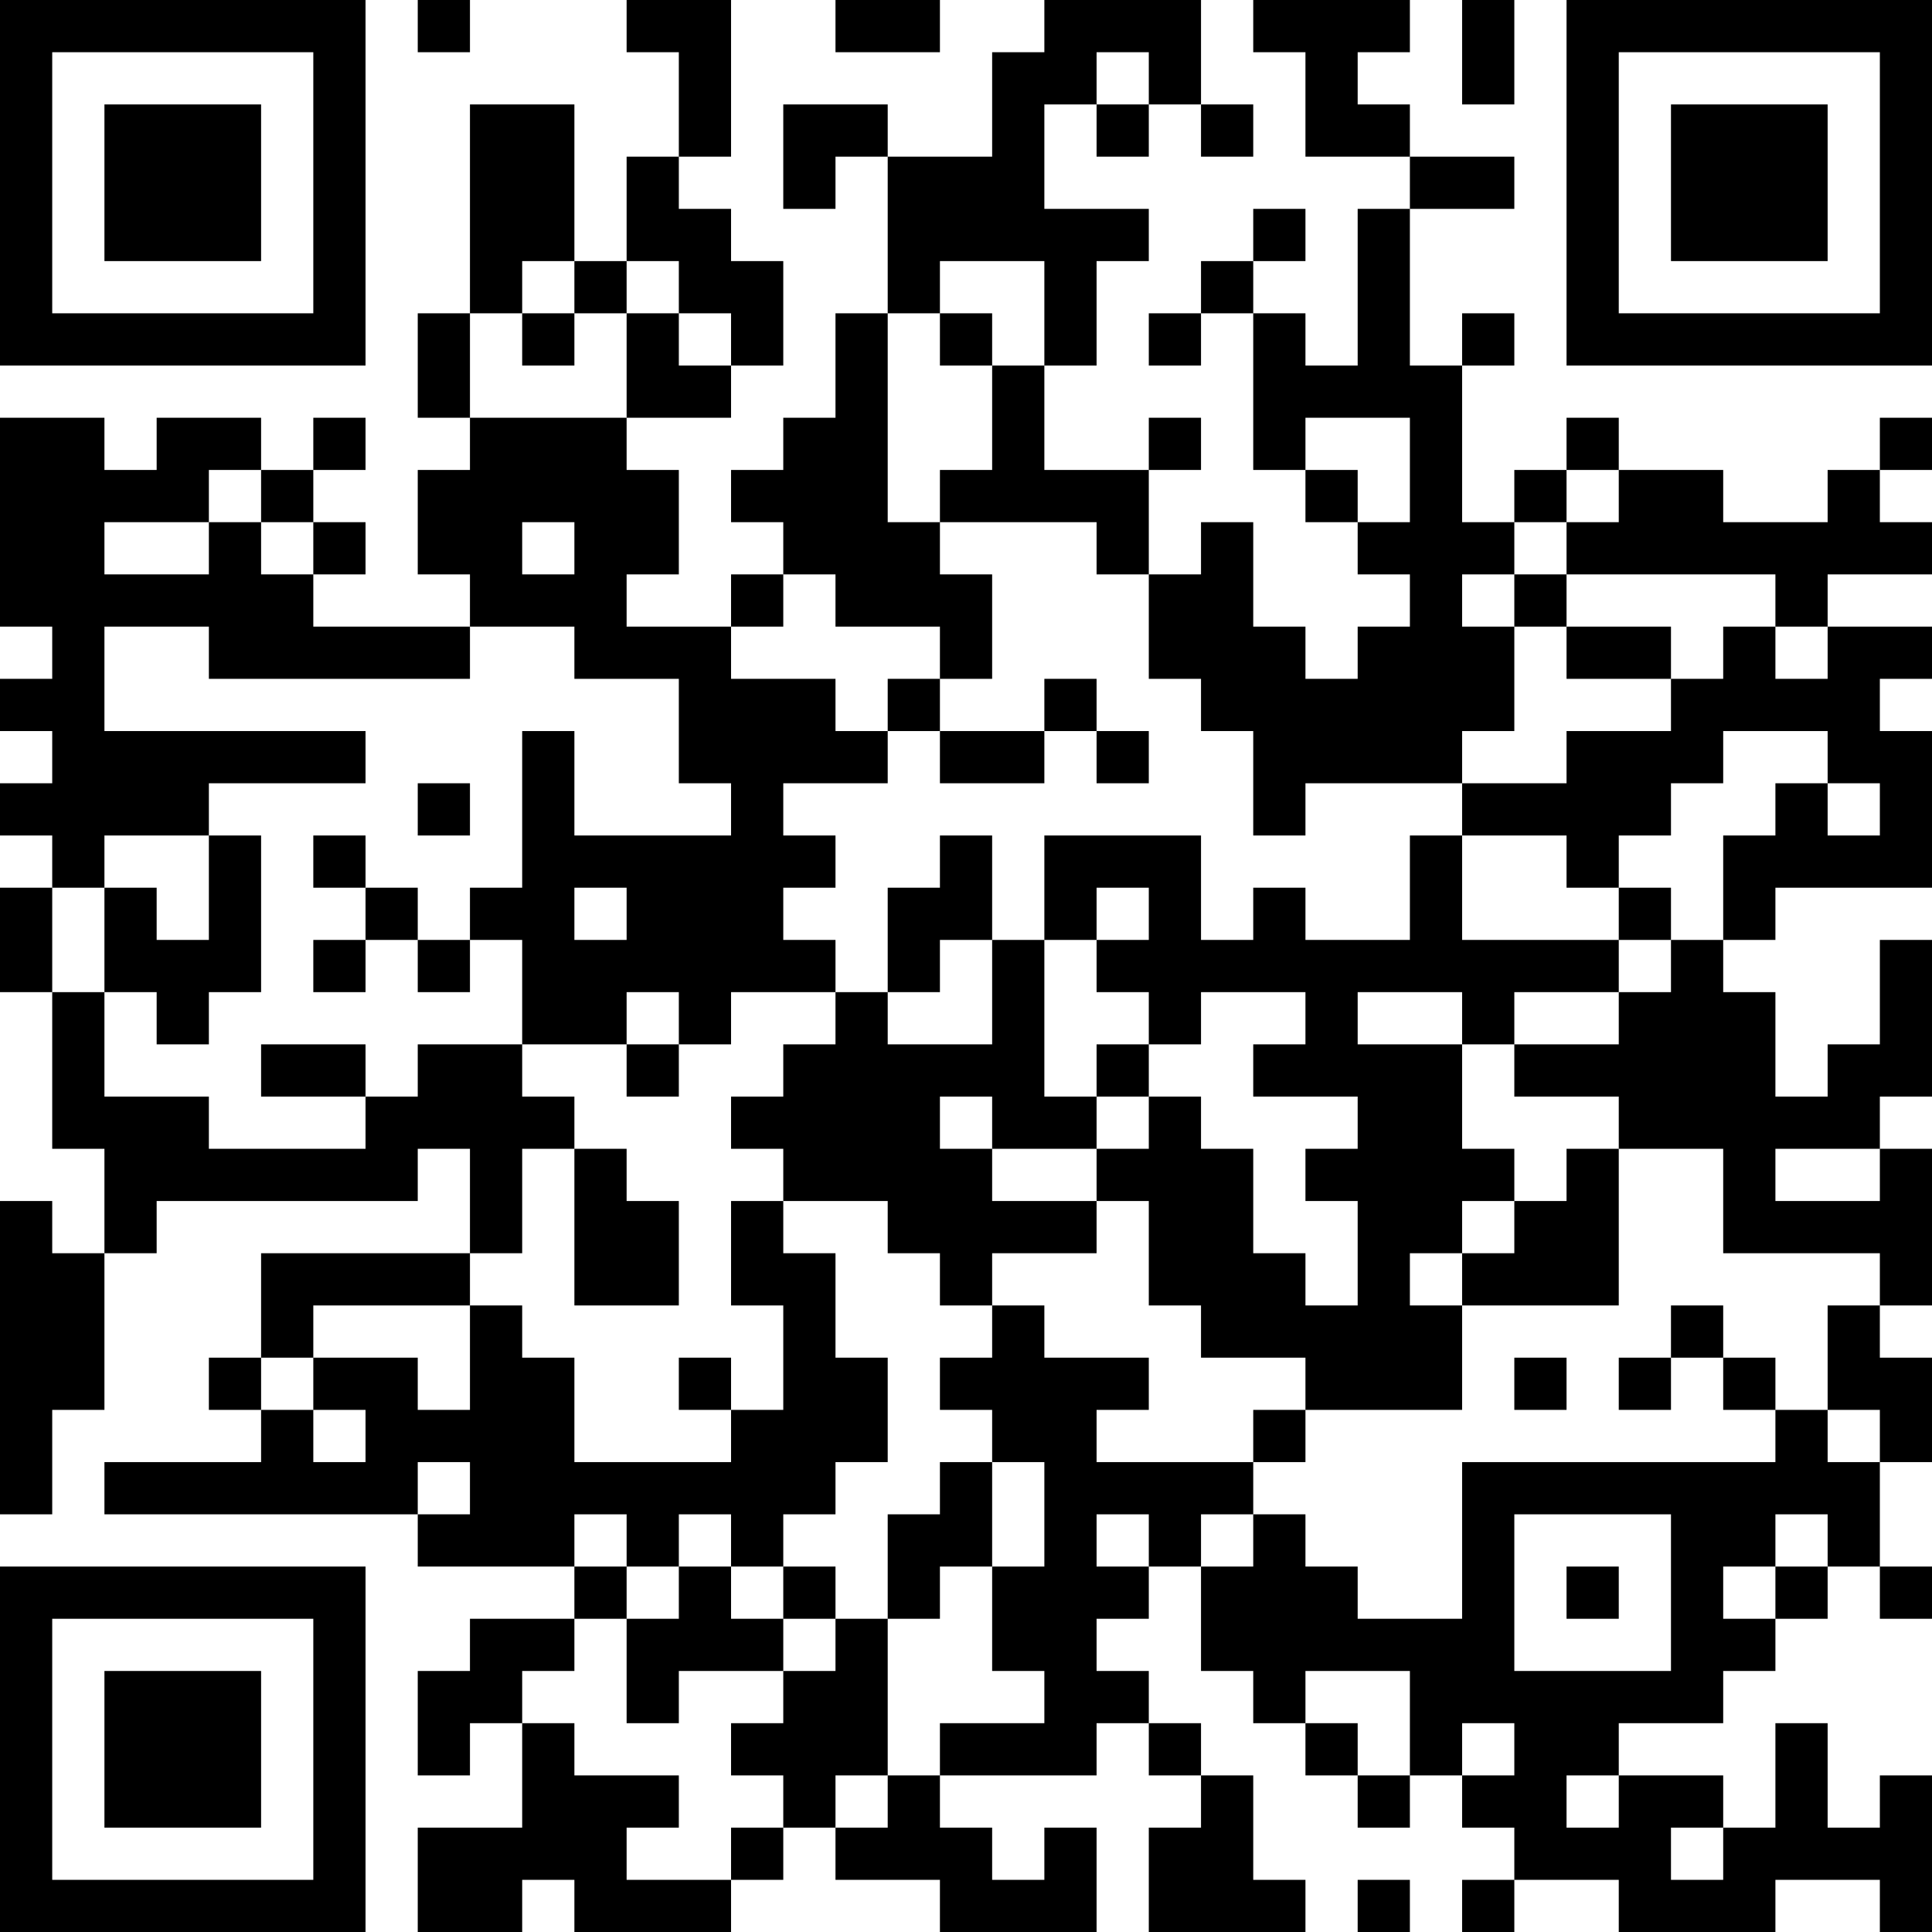 <?xml version="1.0" encoding="UTF-8"?>
<svg xmlns="http://www.w3.org/2000/svg" version="1.1" width="250" height="250" viewBox="0 0 250 250"><rect x="0" y="0" width="250" height="250" fill="#ffffff"/><g transform="scale(6.757)"><g transform="translate(0,0)"><path fill-rule="evenodd" d="M8 0L8 1L9 1L9 0ZM12 0L12 1L13 1L13 3L12 3L12 5L11 5L11 2L9 2L9 6L8 6L8 8L9 8L9 9L8 9L8 11L9 11L9 12L6 12L6 11L7 11L7 10L6 10L6 9L7 9L7 8L6 8L6 9L5 9L5 8L3 8L3 9L2 9L2 8L0 8L0 12L1 12L1 13L0 13L0 14L1 14L1 15L0 15L0 16L1 16L1 17L0 17L0 19L1 19L1 22L2 22L2 24L1 24L1 23L0 23L0 29L1 29L1 27L2 27L2 24L3 24L3 23L8 23L8 22L9 22L9 24L5 24L5 26L4 26L4 27L5 27L5 28L2 28L2 29L8 29L8 30L11 30L11 31L9 31L9 32L8 32L8 34L9 34L9 33L10 33L10 35L8 35L8 37L10 37L10 36L11 36L11 37L14 37L14 36L15 36L15 35L16 35L16 36L18 36L18 37L21 37L21 35L20 35L20 36L19 36L19 35L18 35L18 34L21 34L21 33L22 33L22 34L23 34L23 35L22 35L22 37L25 37L25 36L24 36L24 34L23 34L23 33L22 33L22 32L21 32L21 31L22 31L22 30L23 30L23 32L24 32L24 33L25 33L25 34L26 34L26 35L27 35L27 34L28 34L28 35L29 35L29 36L28 36L28 37L29 37L29 36L31 36L31 37L34 37L34 36L36 36L36 37L37 37L37 34L36 34L36 35L35 35L35 33L34 33L34 35L33 35L33 34L31 34L31 33L33 33L33 32L34 32L34 31L35 31L35 30L36 30L36 31L37 31L37 30L36 30L36 28L37 28L37 26L36 26L36 25L37 25L37 22L36 22L36 21L37 21L37 18L36 18L36 20L35 20L35 21L34 21L34 19L33 19L33 18L34 18L34 17L37 17L37 14L36 14L36 13L37 13L37 12L35 12L35 11L37 11L37 10L36 10L36 9L37 9L37 8L36 8L36 9L35 9L35 10L33 10L33 9L31 9L31 8L30 8L30 9L29 9L29 10L28 10L28 7L29 7L29 6L28 6L28 7L27 7L27 4L29 4L29 3L27 3L27 2L26 2L26 1L27 1L27 0L24 0L24 1L25 1L25 3L27 3L27 4L26 4L26 7L25 7L25 6L24 6L24 5L25 5L25 4L24 4L24 5L23 5L23 6L22 6L22 7L23 7L23 6L24 6L24 9L25 9L25 10L26 10L26 11L27 11L27 12L26 12L26 13L25 13L25 12L24 12L24 10L23 10L23 11L22 11L22 9L23 9L23 8L22 8L22 9L20 9L20 7L21 7L21 5L22 5L22 4L20 4L20 2L21 2L21 3L22 3L22 2L23 2L23 3L24 3L24 2L23 2L23 0L20 0L20 1L19 1L19 3L17 3L17 2L15 2L15 4L16 4L16 3L17 3L17 6L16 6L16 8L15 8L15 9L14 9L14 10L15 10L15 11L14 11L14 12L12 12L12 11L13 11L13 9L12 9L12 8L14 8L14 7L15 7L15 5L14 5L14 4L13 4L13 3L14 3L14 0ZM16 0L16 1L18 1L18 0ZM28 0L28 2L29 2L29 0ZM21 1L21 2L22 2L22 1ZM10 5L10 6L9 6L9 8L12 8L12 6L13 6L13 7L14 7L14 6L13 6L13 5L12 5L12 6L11 6L11 5ZM18 5L18 6L17 6L17 10L18 10L18 11L19 11L19 13L18 13L18 12L16 12L16 11L15 11L15 12L14 12L14 13L16 13L16 14L17 14L17 15L15 15L15 16L16 16L16 17L15 17L15 18L16 18L16 19L14 19L14 20L13 20L13 19L12 19L12 20L10 20L10 18L9 18L9 17L10 17L10 14L11 14L11 16L14 16L14 15L13 15L13 13L11 13L11 12L9 12L9 13L4 13L4 12L2 12L2 14L7 14L7 15L4 15L4 16L2 16L2 17L1 17L1 19L2 19L2 21L4 21L4 22L7 22L7 21L8 21L8 20L10 20L10 21L11 21L11 22L10 22L10 24L9 24L9 25L6 25L6 26L5 26L5 27L6 27L6 28L7 28L7 27L6 27L6 26L8 26L8 27L9 27L9 25L10 25L10 26L11 26L11 28L14 28L14 27L15 27L15 25L14 25L14 23L15 23L15 24L16 24L16 26L17 26L17 28L16 28L16 29L15 29L15 30L14 30L14 29L13 29L13 30L12 30L12 29L11 29L11 30L12 30L12 31L11 31L11 32L10 32L10 33L11 33L11 34L13 34L13 35L12 35L12 36L14 36L14 35L15 35L15 34L14 34L14 33L15 33L15 32L16 32L16 31L17 31L17 34L16 34L16 35L17 35L17 34L18 34L18 33L20 33L20 32L19 32L19 30L20 30L20 28L19 28L19 27L18 27L18 26L19 26L19 25L20 25L20 26L22 26L22 27L21 27L21 28L24 28L24 29L23 29L23 30L24 30L24 29L25 29L25 30L26 30L26 31L28 31L28 28L34 28L34 27L35 27L35 28L36 28L36 27L35 27L35 25L36 25L36 24L33 24L33 22L31 22L31 21L29 21L29 20L31 20L31 19L32 19L32 18L33 18L33 16L34 16L34 15L35 15L35 16L36 16L36 15L35 15L35 14L33 14L33 15L32 15L32 16L31 16L31 17L30 17L30 16L28 16L28 15L30 15L30 14L32 14L32 13L33 13L33 12L34 12L34 13L35 13L35 12L34 12L34 11L30 11L30 10L31 10L31 9L30 9L30 10L29 10L29 11L28 11L28 12L29 12L29 14L28 14L28 15L25 15L25 16L24 16L24 14L23 14L23 13L22 13L22 11L21 11L21 10L18 10L18 9L19 9L19 7L20 7L20 5ZM10 6L10 7L11 7L11 6ZM18 6L18 7L19 7L19 6ZM25 8L25 9L26 9L26 10L27 10L27 8ZM4 9L4 10L2 10L2 11L4 11L4 10L5 10L5 11L6 11L6 10L5 10L5 9ZM10 10L10 11L11 11L11 10ZM29 11L29 12L30 12L30 13L32 13L32 12L30 12L30 11ZM17 13L17 14L18 14L18 15L20 15L20 14L21 14L21 15L22 15L22 14L21 14L21 13L20 13L20 14L18 14L18 13ZM8 15L8 16L9 16L9 15ZM4 16L4 18L3 18L3 17L2 17L2 19L3 19L3 20L4 20L4 19L5 19L5 16ZM6 16L6 17L7 17L7 18L6 18L6 19L7 19L7 18L8 18L8 19L9 19L9 18L8 18L8 17L7 17L7 16ZM18 16L18 17L17 17L17 19L16 19L16 20L15 20L15 21L14 21L14 22L15 22L15 23L17 23L17 24L18 24L18 25L19 25L19 24L21 24L21 23L22 23L22 25L23 25L23 26L25 26L25 27L24 27L24 28L25 28L25 27L28 27L28 25L31 25L31 22L30 22L30 23L29 23L29 22L28 22L28 20L29 20L29 19L31 19L31 18L32 18L32 17L31 17L31 18L28 18L28 16L27 16L27 18L25 18L25 17L24 17L24 18L23 18L23 16L20 16L20 18L19 18L19 16ZM11 17L11 18L12 18L12 17ZM21 17L21 18L20 18L20 21L21 21L21 22L19 22L19 21L18 21L18 22L19 22L19 23L21 23L21 22L22 22L22 21L23 21L23 22L24 22L24 24L25 24L25 25L26 25L26 23L25 23L25 22L26 22L26 21L24 21L24 20L25 20L25 19L23 19L23 20L22 20L22 19L21 19L21 18L22 18L22 17ZM18 18L18 19L17 19L17 20L19 20L19 18ZM26 19L26 20L28 20L28 19ZM5 20L5 21L7 21L7 20ZM12 20L12 21L13 21L13 20ZM21 20L21 21L22 21L22 20ZM11 22L11 25L13 25L13 23L12 23L12 22ZM34 22L34 23L36 23L36 22ZM28 23L28 24L27 24L27 25L28 25L28 24L29 24L29 23ZM32 25L32 26L31 26L31 27L32 27L32 26L33 26L33 27L34 27L34 26L33 26L33 25ZM13 26L13 27L14 27L14 26ZM29 26L29 27L30 27L30 26ZM8 28L8 29L9 29L9 28ZM18 28L18 29L17 29L17 31L18 31L18 30L19 30L19 28ZM21 29L21 30L22 30L22 29ZM29 29L29 32L32 32L32 29ZM34 29L34 30L33 30L33 31L34 31L34 30L35 30L35 29ZM13 30L13 31L12 31L12 33L13 33L13 32L15 32L15 31L16 31L16 30L15 30L15 31L14 31L14 30ZM30 30L30 31L31 31L31 30ZM25 32L25 33L26 33L26 34L27 34L27 32ZM28 33L28 34L29 34L29 33ZM30 34L30 35L31 35L31 34ZM32 35L32 36L33 36L33 35ZM26 36L26 37L27 37L27 36ZM0 0L0 7L7 7L7 0ZM1 1L1 6L6 6L6 1ZM2 2L2 5L5 5L5 2ZM30 0L30 7L37 7L37 0ZM31 1L31 6L36 6L36 1ZM32 2L32 5L35 5L35 2ZM0 30L0 37L7 37L7 30ZM1 31L1 36L6 36L6 31ZM2 32L2 35L5 35L5 32Z" fill="#000000"/></g></g></svg>
